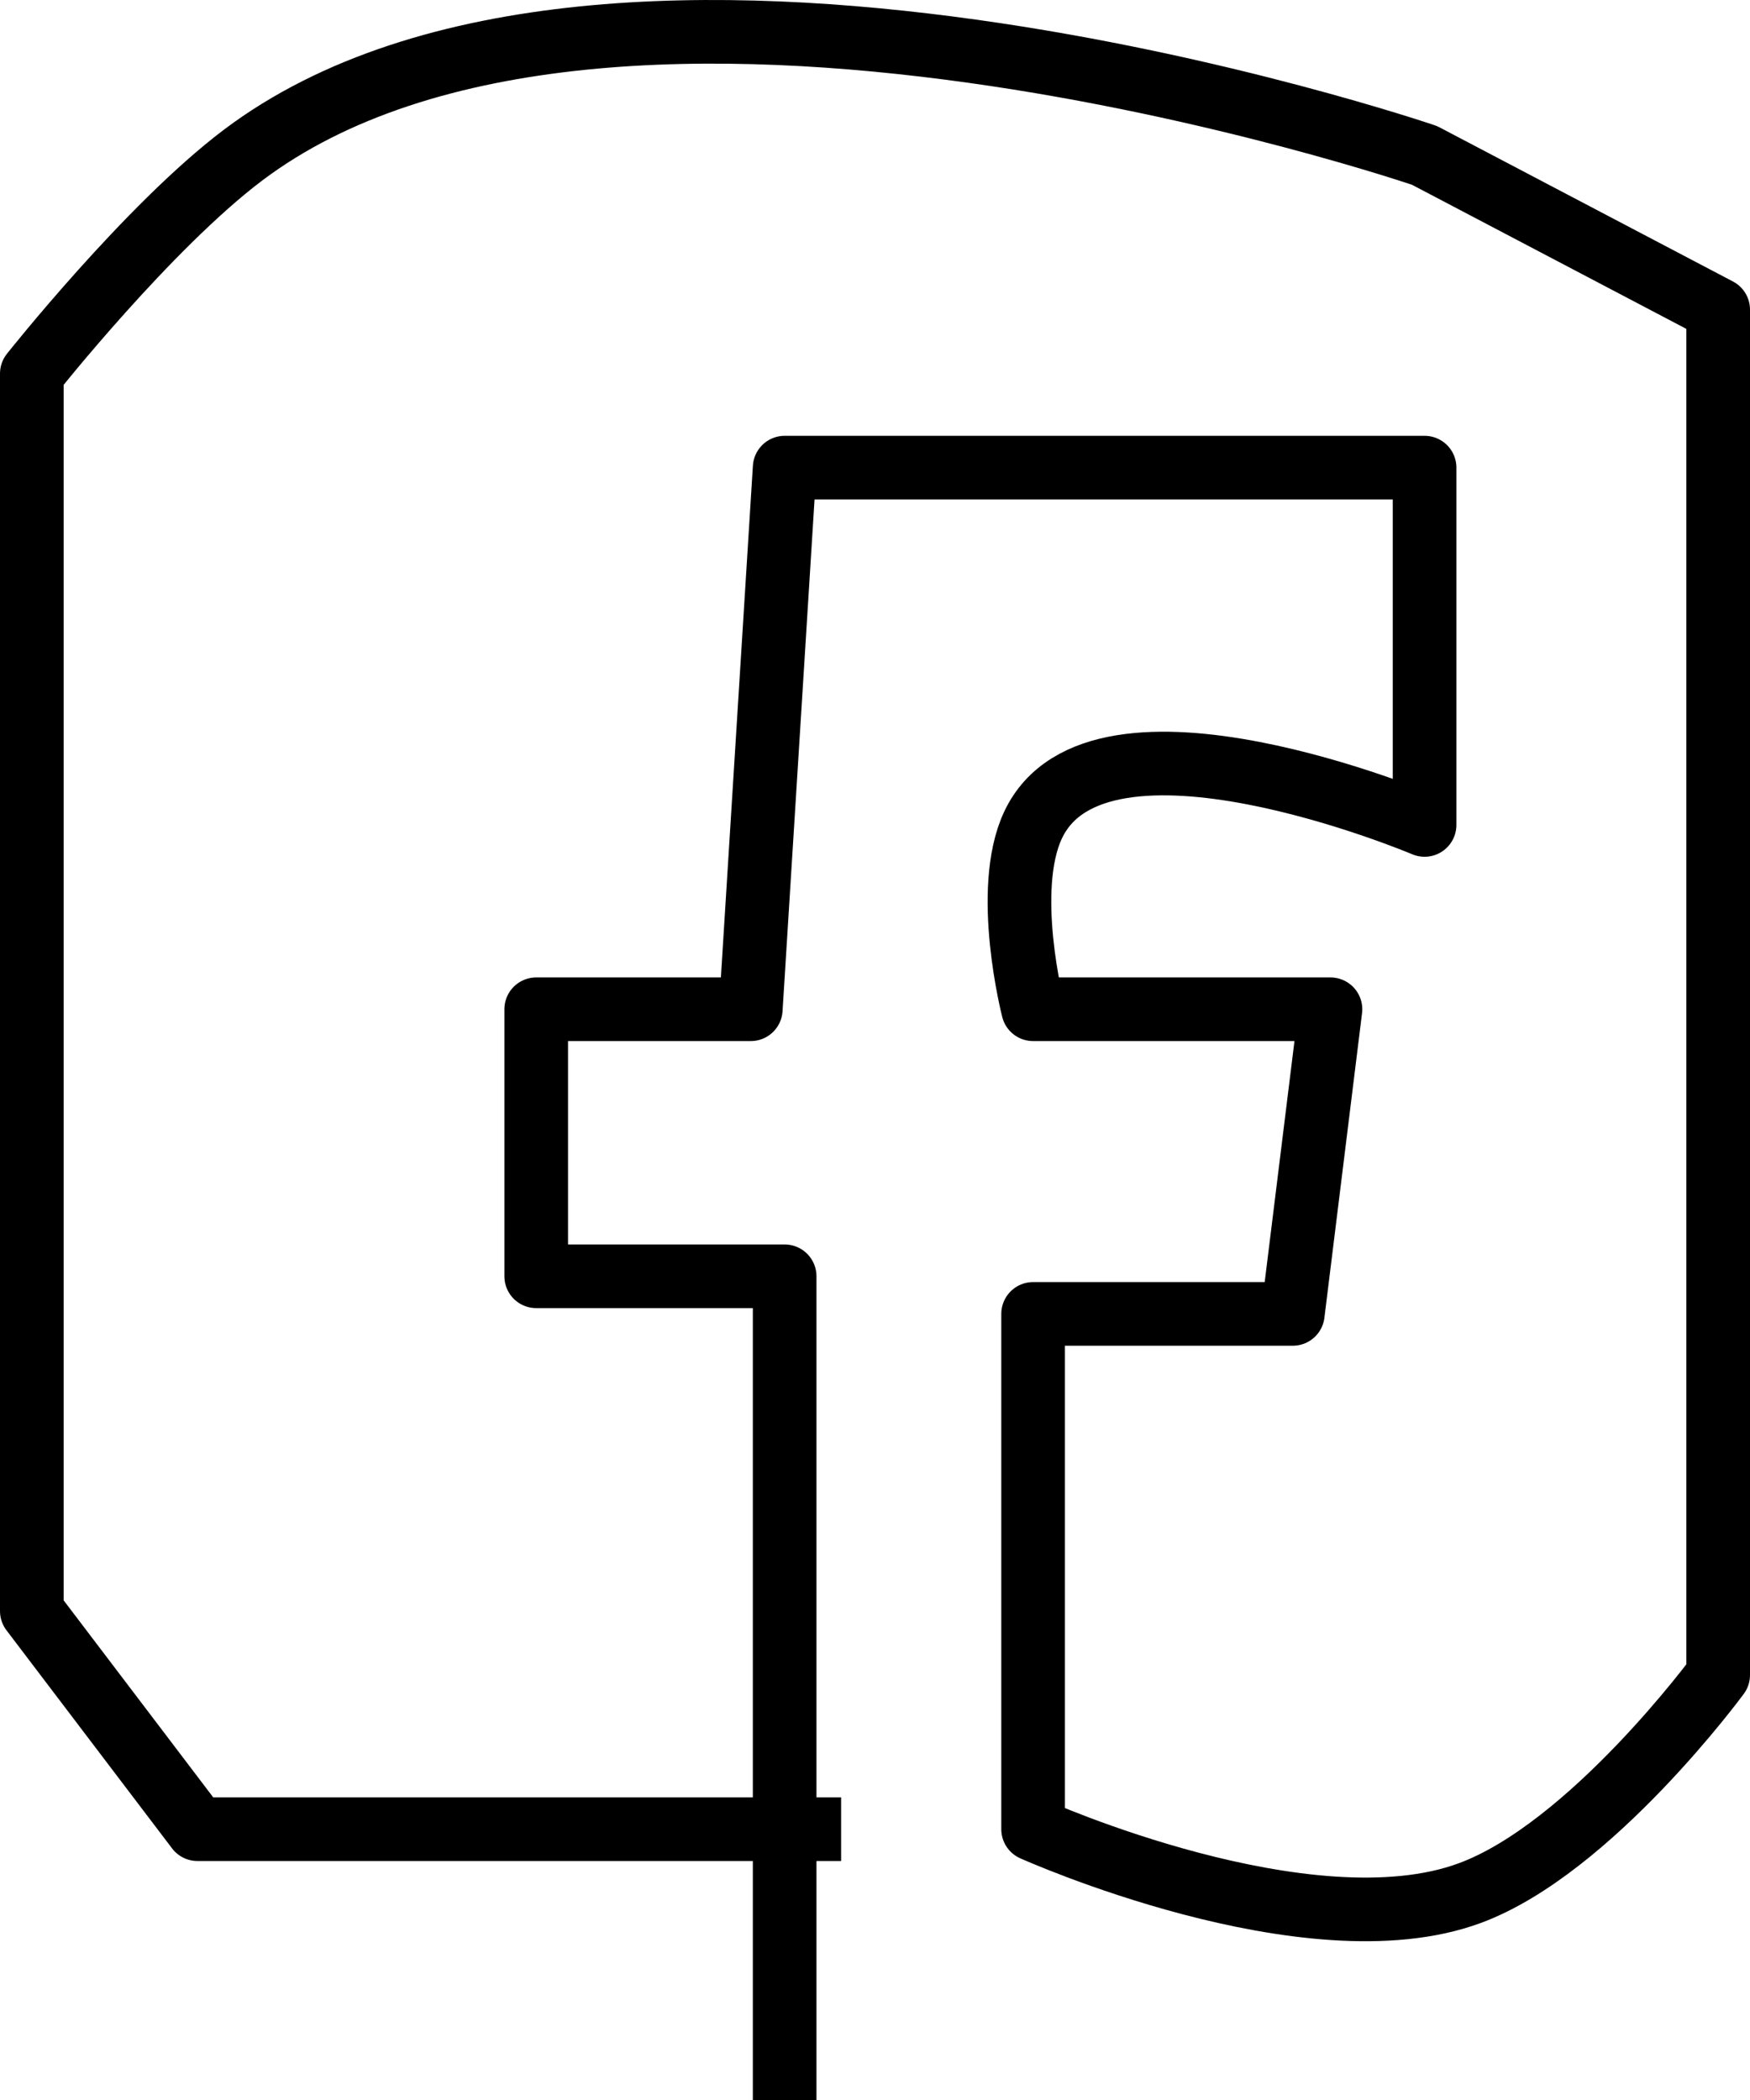 <?xml version="1.0" encoding="UTF-8"?> <svg xmlns="http://www.w3.org/2000/svg" width="110" height="132" viewBox="0 0 110 132" fill="none"> <path d="M52.87 114.978H12.411L2 101.266V23.484C2 23.484 9.308 14.261 15.25 9.771C38.392 -7.714 89.545 9.771 89.545 9.771L108 19.465V105.285C108 105.285 99.999 116.186 92.384 118.997C82.222 122.748 64.938 114.978 64.938 114.978V82.588H81.263L83.629 63.439H64.938C64.938 63.439 63.008 55.947 64.938 51.854C69.033 43.168 89.545 51.854 89.545 51.854V29.394H49.321L47.192 63.439H33.705V80.224H49.321V132" stroke="black" stroke-width="4" stroke-linejoin="round"></path> </svg> 